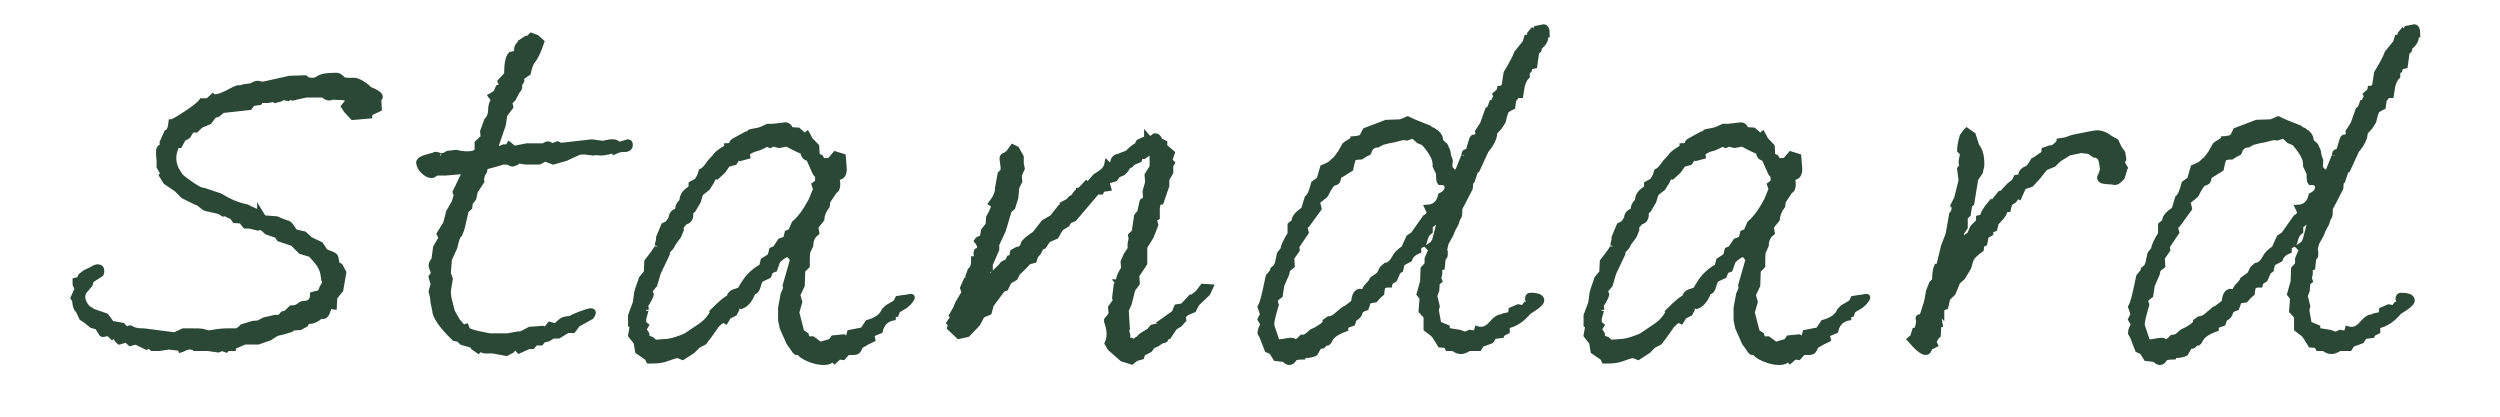 <?xml version="1.0" encoding="utf-8"?>
<!-- Generator: Adobe Illustrator 17.0.0, SVG Export Plug-In . SVG Version: 6.00 Build 0)  -->
<!DOCTYPE svg PUBLIC "-//W3C//DTD SVG 1.1//EN" "http://www.w3.org/Graphics/SVG/1.1/DTD/svg11.dtd">
<svg version="1.1" id="レイヤー_1" xmlns="http://www.w3.org/2000/svg" xmlns:xlink="http://www.w3.org/1999/xlink" x="0px"
	 y="0px" width="120px" height="20px" viewBox="0 0 120 20" enable-background="new 0 0 120 20" xml:space="preserve">
<g>
	<g>
		<path fill="#2A4835" stroke="#2A4835" stroke-width="0.25" stroke-miterlimit="10" d="M18.249,4.675l-0.072,0.097l0.024,0.456
			l-0.456,0.216v0.12L16.93,5.635l-0.312-0.336l-0.12-0.191l0.216-0.265c0-0.096-0.104-0.151-0.312-0.168h-0.12
			c-0.128,0-0.232-0.008-0.312-0.023C15.905,4.684,15.849,4.7,15.801,4.7c-0.096,0-0.192-0.048-0.288-0.145h-0.816L14.049,4.7
			l-0.072-0.072l-0.144,0.096l-0.24-0.048l-0.12,0.072L13.209,4.82l-0.096-0.048L12.849,4.82h-0.312l-0.072,0.096l-0.336,0.048
			l-0.144,0.192l-1.296,0.144l-0.24,0.192L10.281,5.54l-0.24,0.312L9.633,6.02L9.417,6.236H9.202L9.034,6.524l-0.24,0.144
			L8.625,6.98H8.529c-0.032,0-0.056,0.023-0.072,0.071c-0.08,0.192-0.12,0.368-0.12,0.528c0,0.256,0.08,0.504,0.24,0.744H8.554
			c0.063,0.096,0.208,0.225,0.432,0.384c0.384,0.288,0.648,0.432,0.792,0.432l0.792,0.265c0.432,0.272,0.856,0.448,1.272,0.527
			c0.048,0.033,0.256,0.129,0.624,0.288v-0.071l0.192,0.312l0.624,0.048c0.096,0.048,0.256,0.112,0.48,0.192
			c0.048,0,0.104,0.032,0.168,0.096l0.24,0.336l0.432,0.097l0.288,0.264l0.504,0.24l0.192,0.288c0,0.032,0.088,0.08,0.264,0.144
			c0.176,0.064,0.264,0.128,0.264,0.192l0.072,0.336l0.144,0.071l0.168,0.312l-0.144,0.84l-0.288,0.36l-0.024,0.456l-0.192-0.024
			c-0.032,0-0.072,0.08-0.12,0.24s-0.128,0.24-0.24,0.24c-0.08-0.017-0.112-0.024-0.096-0.024c-0.176,0.177-0.376,0.264-0.6,0.264
			h-0.048l-0.072,0.145l-0.264,0.144l-0.36,0.024l-0.072,0.072l-0.384,0.119l-0.312,0.072l-0.336,0.216l-0.552,0.192h-0.648
			l-0.552,0.24v0.071H10.93l-0.072,0.072l-0.192-0.072l-0.192,0.072l-0.504-0.072H9.705H9.609H9.346
			c-0.064-0.048-0.144-0.071-0.24-0.071c-0.08,0-0.16,0.02-0.24,0.062c-0.081,0.041-0.144,0.068-0.192,0.082l-0.024-0.08
			l-0.552-0.063l-0.456,0.071H7.306l-0.216-0.168l-0.072,0.097l-0.504-0.24l-0.264,0.072l-0.192-0.168l-0.336,0.096
			c-0.048-0.032-0.12-0.12-0.216-0.264c0-0.016-0.008-0.04-0.024-0.072c-0.016-0.032-0.032-0.048-0.048-0.048l-0.072,0.12
			c-0.096-0.097-0.168-0.145-0.216-0.145H5.121c-0.016,0.017-0.032,0.024-0.048,0.024H5.025c-0.016,0.016-0.048,0.023-0.096,0.023
			l-0.048-0.023l-0.216-0.336L4.401,15.62l-0.264-0.216l-0.216-0.145L3.753,14.9c-0.096-0.064-0.152-0.225-0.168-0.48l-0.072-0.12
			l0.192-0.432l-0.096-0.216v-0.192l0.192-0.048l0.072-0.168l0.216-0.168l0.312-0.145c0.112-0.079,0.208-0.119,0.288-0.119
			c0.128,0,0.192,0.063,0.192,0.191c0,0.064-0.008,0.112-0.024,0.145l-0.48,0.312l-0.048,0.192l-0.264,0.312
			c-0.064,0.08-0.096,0.177-0.096,0.288c0,0.177,0.08,0.353,0.24,0.528l0.264,0.168l0.624,0.216l0.264,0.36l0.528,0.096l0.192,0.216
			l0.096-0.072c0.016-0.016,0.04-0.023,0.072-0.023l0.048,0.016l0.072,0.049c0.128,0.053,0.288,0.079,0.48,0.079h0.048l1.488,0.192
			l0.408-0.192h0.336c0.352,0,0.544,0.006,0.576,0.017c0.032,0.011,0.088,0.026,0.168,0.048c0.08,0.021,0.144,0.032,0.192,0.032
			c0.32-0.064,0.608-0.097,0.864-0.097h0.144c0.144,0,0.232,0,0.264,0c0.08-0.015,0.176-0.081,0.288-0.2l0.504-0.157l0.264-0.022
			l0.312-0.156l0.504-0.111h0.216l0.144-0.168l0.168-0.048l0.24-0.24h0.048c0.128,0,0.236-0.036,0.324-0.108
			c0.087-0.071,0.164-0.107,0.228-0.107c0.288,0,0.432-0.145,0.432-0.433l0.36-0.096l0.096-0.24
			c0.048-0.063,0.104-0.168,0.168-0.312c-0.064,0-0.096-0.032-0.096-0.097c0-0.016,0-0.039,0-0.071
			c-0.016-0.048-0.024-0.088-0.024-0.12c-0.032-0.256-0.168-0.512-0.408-0.769l-0.192-0.216l-0.48-0.144l-0.384-0.384l-0.648-0.217
			l-0.12-0.168l-0.48-0.168l-0.24-0.216l-0.192,0.024l-0.408-0.097h-0.192l-0.192-0.239l-0.312-0.024l-0.12-0.168l-0.36-0.168
			l-0.072,0.024l-0.192-0.12l-0.648-0.145C9.826,9.988,9.749,9.936,9.645,9.847C9.541,9.76,9.465,9.715,9.417,9.715L8.793,9.404
			L8.481,9.091L7.953,8.732L7.762,8.419l0.072-0.072L7.641,8.011c0-0.096,0-0.199,0-0.312c-0.016-0.128-0.024-0.208-0.024-0.24
			V7.196c0.016-0.08,0.08-0.145,0.192-0.192L7.785,6.835l0.216-0.479c0.112-0.032,0.184-0.2,0.216-0.504
			c0.08,0,0.328-0.141,0.744-0.421c0.416-0.279,0.656-0.476,0.72-0.588h0.288l0.24-0.216c0.016,0.017,0.056,0.024,0.12,0.024
			c0.112,0,0.288-0.056,0.528-0.168c0.336-0.176,0.512-0.265,0.528-0.265h0.168l0.144-0.048l0.36-0.048
			c0.128-0.08,0.231-0.12,0.312-0.12c0.032,0,0.112,0.017,0.24,0.048l1.296-0.288l0.744-0.023c0.08,0.08,0.192,0.12,0.336,0.12
			c0.112,0,0.192-0.021,0.24-0.061c0.048-0.039,0.132-0.079,0.252-0.12c0.12-0.039,0.356-0.06,0.708-0.06
			c0.063,0,0.168,0.072,0.312,0.216c0.063,0.017,0.152,0.024,0.264,0.024h0.288c0.16,0.032,0.36,0.144,0.6,0.336
			c0,0.032,0.032,0.063,0.096,0.096c0.336,0.128,0.504,0.248,0.504,0.36V4.675z"/>
		<path fill="#2A4835" stroke="#2A4835" stroke-width="0.25" stroke-miterlimit="10" d="M30.249,6.956
			c0,0.145-0.096,0.216-0.288,0.216h-0.072c-0.096,0-0.216,0.032-0.36,0.097c0-0.017-0.017-0.024-0.048-0.024h-0.048
			c-0.032,0-0.116,0.016-0.252,0.048c-0.136,0.032-0.244,0.048-0.324,0.048c-0.096,0-0.168-0.008-0.216-0.023l-0.168,0.023
			c-0.224-0.031-0.352-0.048-0.384-0.048h-0.24c-0.064,0.017-0.296,0.12-0.696,0.312l-0.6,0.168l-0.384-0.145l-0.288,0.145h-0.528
			c-0.016,0-0.048,0-0.096,0c-0.048,0-0.112-0.008-0.192-0.024c-0.08-0.016-0.136-0.024-0.168-0.024
			c-0.032,0-0.064,0.024-0.096,0.072c-0.096,0.048-0.16,0.072-0.192,0.072c-0.048,0-0.08-0.008-0.096-0.024L24.465,7.82
			c-0.048-0.032-0.136-0.048-0.264-0.048h-0.048C24.01,7.82,23.817,7.875,23.577,7.94l-0.096,0.023
			c-0.128,0.032-0.2,0.08-0.216,0.145v0.071c0,0.049-0.032,0.104-0.096,0.168l-0.072,0.288l0.024,0.072l-0.312,0.48l-0.072,0.336
			L22.569,9.74l-0.024,0.216L22.377,10.1l-0.144,0.623c-0.048,0.24-0.104,0.408-0.168,0.505v0.023l-0.026,0.024
			c-0.07,0.063-0.14,0.264-0.21,0.6l-0.263,0.576l-0.052,0.672l0.096,0.264l-0.096,0.601l0.024,0.288l0.168,0.672l0.24,0.432
			l0.288,0.336l0.144-0.048l0.072,0.188c0.208,0.089,0.472,0.16,0.792,0.214c0.16,0.036,0.255,0.054,0.288,0.054h0.84l0.528-0.096
			c0.016,0,0.024,0.008,0.024,0.023c0.048,0,0.216-0.079,0.504-0.239l0.624-0.049l0.144,0.049l0.192-0.24l0.288,0.072
			c0.16-0.16,0.276-0.256,0.348-0.288c0.072-0.032,0.196-0.057,0.372-0.072c0.048-0.048,0.204-0.12,0.468-0.216
			c0.264-0.097,0.42-0.145,0.468-0.145h0.024c0.08,0,0.12,0.024,0.12,0.072c0,0.064-0.032,0.136-0.097,0.216l-0.649,0.36
			l-0.217,0.288h-0.265l-0.433,0.264h-0.265l-0.241,0.147l-0.217,0.042l-0.12,0.146h-0.265l-0.145,0.168h-0.168l-0.481,0.216
			l-0.193-0.216l-0.144,0.196l-0.265,0.14l-0.65-0.12c-0.081,0-0.185,0-0.313,0c-0.096,0-0.161-0.012-0.193-0.035
			c0.032,0,0-0.013-0.096-0.036l-0.048,0.023l-0.048,0.048l-0.241-0.168l-0.048-0.096l-0.505-0.144l-0.145-0.145l-0.217-0.048
			c-0.626-0.607-0.939-1.063-0.939-1.368c-0.064-0.256-0.096-0.447-0.096-0.576l-0.072-0.312l0.096-0.336l-0.096-0.36
			c0.063-0.063,0.096-0.136,0.096-0.216c0-0.032-0.016-0.084-0.048-0.156c-0.032-0.072-0.048-0.124-0.048-0.156
			c0-0.111,0.044-0.207,0.133-0.287l0.08-0.601l0.267-0.456l-0.096-0.191l0.312-0.505l0.144-0.552l0.264-0.456l0.096-0.336
			c0-0.016-0.004-0.039-0.012-0.071c-0.008-0.032-0.021-0.057-0.036-0.072V9.211l0.144-0.288c0.048-0.096,0.112-0.231,0.192-0.408
			l0.072-0.144V8.228l-0.84,0.071h-0.288c-0.16,0-0.252,0.021-0.276,0.061s-0.076,0.06-0.156,0.06c-0.112,0-0.236-0.063-0.372-0.191
			c-0.136-0.128-0.212-0.272-0.228-0.433c0.032-0.111,0.144-0.191,0.336-0.24c0.144-0.048,0.288-0.087,0.432-0.119
			c0-0.017,0.008-0.024,0.024-0.024h0.024c0.032,0,0.084,0.012,0.156,0.036c0.072,0.023,0.1,0.036,0.084,0.036
			c0.112,0,0.224-0.04,0.336-0.12l0.408-0.048c0.176,0.048,0.352,0.071,0.528,0.071c0.32,0,0.48-0.079,0.48-0.239V6.86l0.288-0.265
			l-0.024-0.287l0.192-0.528c0.128-0.128,0.192-0.292,0.192-0.492s0.048-0.363,0.144-0.492l-0.144-0.191l0.24-0.145l0.12-0.264
			l0.192-0.072L24.01,3.908l0.312-0.336c0-0.512,0.063-0.832,0.192-0.96l0.216-0.048l0.072-0.12V2.372
			c0-0.08,0.027-0.151,0.084-0.216c0.056-0.063,0.084-0.104,0.084-0.12l0.288-0.192h0.024c0.048,0,0.087-0.016,0.12-0.048
			L25.497,1.7l0.264,0.096l0.24,0.216c-0.16,0.48-0.312,0.792-0.456,0.937c-0.08,0.144-0.144,0.328-0.192,0.552l-0.312,0.216v0.168
			l-0.12,0.192c0.016,0.016,0.024,0.048,0.024,0.096s-0.024,0.101-0.072,0.156c-0.048,0.057-0.072,0.092-0.072,0.108l-0.168,0.312
			l-0.168,0.168l0.048,0.216l-0.288,0.384l-0.072,0.48c-0.08,0.24-0.176,0.521-0.288,0.84c-0.032,0.08-0.048,0.152-0.048,0.216
			c0,0.081,0.024,0.12,0.072,0.12l0.288-0.12h0.192l0.072-0.12l0.24,0.192l0.6-0.12h0.816l0.024-0.023
			c0.08-0.049,0.136-0.072,0.168-0.072c0.064,0,0.128,0.032,0.192,0.096l0.288-0.096l0.144,0.072l1.488-0.168l0.528,0.071
			l0.36-0.071c0.048,0,0.088,0,0.12,0h0.072c0.032,0,0.12,0.04,0.264,0.119l0.384-0.119h0.024
			C30.217,6.812,30.249,6.86,30.249,6.956z"/>
		<path fill="#2A4835" stroke="#2A4835" stroke-width="0.25" stroke-miterlimit="10" d="M43.785,14.276
			c0,0.016-0.008,0.04-0.024,0.071c-0.064,0.112-0.168,0.225-0.312,0.337l-0.36,0.216l-0.072,0.191l-0.144,0.024v0.144
			c-0.336,0.064-0.544,0.272-0.624,0.624l-0.408,0.168l0.048,0.24c-0.176,0.08-0.369,0.184-0.576,0.312
			c-0.016,0.016-0.032,0.048-0.048,0.096c-0.016,0.048-0.044,0.096-0.084,0.144c-0.041,0.049-0.117,0.072-0.228,0.072h-0.264
			l-0.216,0.24l-0.192-0.024l-0.216,0.192l-0.072-0.096c-0.112,0.111-0.264,0.168-0.456,0.168c-0.225,0-0.468-0.057-0.732-0.168
			c-0.264-0.112-0.412-0.225-0.444-0.336c-0.016-0.033-0.032-0.049-0.048-0.049c-0.016,0-0.024,0.024-0.024,0.072
			c-0.016,0-0.032,0-0.048,0c-0.033,0-0.066-0.024-0.099-0.072l-0.149-0.219l-0.124-0.17l-0.322-0.727l-0.074-0.364v-0.582
			l0.12-0.654c0.08-0.161,0.12-0.274,0.12-0.34v-0.024V13.74c-0.016,0-0.024-0.008-0.024-0.024l0.36-1.261l-0.192-0.243h-0.024
			c-0.128,0-0.296,0.104-0.504,0.312l-0.144,0.407l-0.192,0.072l-0.096,0.24l-0.312,0.144c-0.08,0.032-0.144,0.145-0.192,0.336
			c-0.048,0.192-0.128,0.288-0.24,0.288c-0.144,0.385-0.336,0.616-0.576,0.696c-0.064-0.032-0.112-0.048-0.144-0.048
			c-0.048,0.016-0.072,0.08-0.072,0.192l-0.096,0.191l-0.288,0.145l-0.144,0.239l-0.144-0.071c-0.24,0.191-0.36,0.312-0.36,0.359
			c-0.225,0.32-0.4,0.561-0.528,0.721l-0.288,0.144l-0.264,0.264l-0.48,0.312l-0.24-0.096c-0.112,0.016-0.296,0.071-0.552,0.168
			c-0.176,0.063-0.393,0.096-0.648,0.096h-0.192l-0.072-0.145l-0.456-0.312l-0.072-0.432L30.273,16.1l0.072-0.408
			c0-0.032-0.024-0.064-0.072-0.097v-0.023c0-0.063,0-0.208,0-0.433c0.063-0.176,0.125-0.344,0.188-0.504
			c0.032-0.063,0.055-0.18,0.071-0.348c0.016-0.168,0.039-0.296,0.071-0.384c0.031-0.088,0.094-0.268,0.188-0.54l0.236-0.288
			l0.024-0.528c0.33-0.416,0.495-0.655,0.495-0.72c0,0.032,0.008-0.016,0.024-0.144l0.023-0.072l0.023-0.145v-0.071l0.24-0.576
			l0.192-0.097l0.168-0.239c0-0.16,0.072-0.272,0.216-0.336h0.024c0.048-0.016,0.076-0.072,0.084-0.168
			c0.008-0.097,0.06-0.192,0.156-0.288c0.016-0.016,0.028-0.036,0.036-0.061c0.008-0.023,0.012-0.052,0.012-0.084
			c0-0.031,0.02-0.092,0.06-0.18s0.14-0.188,0.3-0.3h0.024c0.032-0.016,0.048-0.08,0.048-0.192V8.828l0.264-0.144
			c0.048-0.064,0.096-0.145,0.144-0.24c0.016-0.032,0.04-0.104,0.072-0.216c0.112-0.049,0.248-0.192,0.408-0.433l0.24-0.264
			c0.064-0.112,0.216-0.24,0.456-0.384c0.08-0.048,0.12-0.097,0.12-0.145c0.144,0,0.232-0.039,0.264-0.12V6.835l0.024-0.023
			c0.048-0.049,0.08-0.072,0.096-0.072l0.576-0.312c0.032,0,0.056,0,0.072,0l0.048-0.042l0.024-0.042
			c0-0.015,0.128-0.042,0.384-0.085c0.096-0.014,0.255-0.077,0.48-0.19h0.024c0.08,0,0.152,0,0.216,0l0.6-0.072
			c0.128,0,0.216,0.076,0.264,0.229l0.36,0.022l0.312,0.276l0.12-0.097l0.096,0.175c0.016,0.033,0.032,0.066,0.048,0.1l0.312,0.324
			l0.024,0.448l0.168,0.075l0.096,0.174L39.825,7.7l0.264-0.312l0.384,0.12l0.048,0.601c0,0.271-0.104,0.407-0.312,0.407h-0.048
			c0.032,0.129,0.048,0.232,0.048,0.312c0,0.192-0.048,0.304-0.144,0.336l-0.336,0.504l-0.024,0.216
			c-0.16,0.208-0.249,0.425-0.264,0.648l-0.288,0.36l0.048,0.287c-0.192,0.145-0.288,0.345-0.288,0.601
			c-0.032,0.063-0.081,0.168-0.144,0.312c-0.016,0.064-0.024,0.2-0.024,0.408v0.264l-0.216,0.217l-0.024,0.72l-0.216,0.456
			l0.096,0.336l-0.144,0.504c0.048,0.176,0.128,0.488,0.24,0.936l0.216,0.145l0.048,0.192h0.264l0.36,0.264l0.504-0.145l0.12-0.168
			l0.504-0.048l0.144,0.097c0.048,0,0.096-0.104,0.144-0.312l0.624-0.12l0.24-0.359c0.416-0.112,0.68-0.305,0.792-0.576l0.144-0.145
			l0.408-0.24l0.096-0.191l0.312-0.048h0.024c0.032,0,0.08-0.008,0.144-0.024c0.064-0.016,0.104-0.023,0.12-0.023h0.024
			C43.761,14.228,43.785,14.244,43.785,14.276z M39.249,8.741V8.452l-0.12-0.145l-0.312-0.7c-0.176-0.032-0.264-0.137-0.264-0.313
			c-0.16-0.064-0.424-0.192-0.792-0.386l-0.36,0.072l-0.288-0.072L36.969,6.98l-0.144-0.072c-0.272,0.144-0.464,0.225-0.576,0.24
			c-0.032,0.016-0.072,0.032-0.12,0.048s-0.136,0.063-0.264,0.144l0.024,0.168l-0.36,0.097l-0.12-0.049l-0.144,0.24l-0.336,0.097
			l-0.216,0.312l-0.312,0.288c-0.048,0-0.088-0.008-0.12-0.024c-0.08,0.177-0.184,0.36-0.312,0.553l-0.336,0.264l-0.12,0.384
			l-0.24,0.408l-0.12,0.096v0.168c-0.016,0.177-0.104,0.28-0.264,0.312l-0.192,0.216v0.168l-0.12,0.288l-0.264,0.36
			c-0.032,0.096-0.096,0.191-0.192,0.287l-0.048,0.049c-0.032,0.032-0.048,0.088-0.048,0.168L31.593,13.1l-0.168,0.575l-0.24,0.288
			l0.072,0.168c-0.016,0.097-0.096,0.257-0.24,0.48l-0.024,0.023v0.072c0.016,0.032,0.024,0.088,0.024,0.168
			c0-0.016-0.041,0.12-0.12,0.408c0,0.016,0,0.048,0,0.096s0,0.088,0,0.12v0.024l0.12,0.096l-0.12,0.192l0.144,0.216l0.024,0.191
			l0.216,0.072l0.168,0.145l0.624-0.049c0.224-0.032,0.504-0.12,0.84-0.265c0.144-0.097,0.384-0.258,0.72-0.483
			c0.256-0.177,0.448-0.394,0.576-0.65l0.024-0.024l-0.024-0.024c0.416-0.418,0.68-0.635,0.792-0.651
			c0.016-0.16,0.128-0.265,0.336-0.313c0.032-0.016,0.096-0.04,0.192-0.072c0.032-0.08,0.12-0.225,0.264-0.435
			c0.208-0.289,0.464-0.514,0.768-0.675l0.072-0.29l0.336-0.217l0.072-0.289l0.168-0.073l0.24-0.361l0.264-0.097l0.072-0.289
			l0.168-0.072l0.168-0.387c0.271-0.225,0.543-0.595,0.816-1.109c0.048-0.128,0.12-0.305,0.216-0.53l-0.072-0.217L39.249,8.741z"/>
		<path fill="#2A4835" stroke="#2A4835" stroke-width="0.25" stroke-miterlimit="10" d="M58.113,13.772l-0.144,0.312l-0.528,0.504
			l-0.144,0.288l-0.336,0.145l-0.168,0.144l0.024,0.192l-0.192,0.216l-0.24,0.144l-0.288,0.433h-0.072l-0.096,0.168l-0.216,0.071
			l-0.096,0.072c-0.08,0.063-0.168,0.104-0.264,0.12l-0.168,0.216l-0.336,0.168l-0.048,0.168l-0.264,0.072l-0.216,0.168
			l-0.456-0.144l-0.576-0.505l-0.144-0.239c0.063-0.145,0.096-0.296,0.096-0.456s-0.04-0.36-0.12-0.601v-0.071l0.216-0.265
			l-0.024-0.336l0.24-0.336l-0.048-0.12l0.072-0.6l0.144-0.048l-0.096-0.12h0.096c-0.016-0.032-0.024-0.063-0.024-0.096v-0.024
			c0-0.096,0.08-0.271,0.24-0.528l-0.024-0.312l0.144-0.336l0.192-0.288v-0.24l0.048-0.264l-0.024-0.145
			c0.048-0.048,0.104-0.104,0.168-0.168c0.016-0.016,0.024-0.063,0.024-0.144l0.096-0.624l0.144-0.168l0.12-0.528l0.168-0.12
			l-0.024-0.359l0.12-0.433l-0.024-0.359l0.24-0.385V7.748v-0.36c-0.032-0.031-0.071-0.048-0.119-0.048
			c-0.032,0-0.126,0.057-0.285,0.168l-0.143-0.023l-0.071,0.191L54.355,7.82l-0.071,0.096l-0.143,0.072l-0.095,0.168l-0.143,0.144
			l-0.237,0.097l-0.143,0.191l-0.404,0.12l0.096,0.336l-0.312,0.048l-0.048,0.12h-0.192l-1.104,1.296l-0.24,0.097l-0.096,0.168
			l-0.312,0.191l-0.216,0.384l-0.384,0.168l-0.216,0.312l-0.12,0.048l-0.12,0.24l-0.144,0.168L49.64,12.5l-0.264,0.072
			c-0.081,0.08-0.148,0.152-0.204,0.216c-0.056,0.064-0.165,0.168-0.324,0.312l-0.12,0.239l-0.288,0.168l-0.168,0.336l-0.144,0.049
			l-0.552,0.743l-0.096,0.36l-0.336,0.144l-0.216,0.408l-0.48,0.504l-0.432,0.097l-0.432-0.408l0.048-0.168L45.56,15.5l0.192-0.288
			l-0.072-0.072l0.192-0.336l0.096-0.239l0.312-0.528l-0.072-0.216l0.168-0.384c0.08-0.032,0.12-0.08,0.12-0.145
			c0-0.016-0.008-0.032-0.024-0.048l0.096-0.264l0.048-0.049c0.08-0.079,0.12-0.216,0.12-0.407v-0.097
			c0.096,0,0.144-0.023,0.144-0.071c0-0.016,0-0.04,0-0.072c-0.016-0.032-0.024-0.063-0.024-0.096v-0.049
			c0-0.031,0.008-0.063,0.024-0.096l0.048-0.023c0.048-0.017,0.08-0.049,0.096-0.097v-0.048c0-0.096-0.048-0.2-0.144-0.312
			c0.048-0.08,0.12-0.12,0.216-0.12h0.048l0.072-0.384l0.216-0.265l0.024-0.359l0.144-0.265c0.016-0.048,0.04-0.111,0.072-0.191
			c0-0.016,0.008-0.032,0.024-0.049V9.908c0-0.048-0.04-0.096-0.12-0.145c0.208-0.271,0.312-0.52,0.312-0.743l0.12-0.673
			l0.072-0.071c0.032-0.032,0.052-0.056,0.06-0.072c0.008-0.016,0.012-0.056,0.012-0.12V8.011c0-0.016-0.008-0.075-0.024-0.18
			c-0.016-0.104-0.024-0.172-0.024-0.204V7.58c0.016-0.08,0.072-0.128,0.168-0.144l0.144-0.12l0.192-0.265l0.192,0.097l0.216,0.384
			v0.336l0.048,0.216l-0.144,0.336l0.024,0.288l-0.144,0.288L48.753,9.5l-0.144,0.456L48.441,10.1l-0.288,0.96l-0.312,0.672v0.239
			l-0.312,0.721v0.239l-0.12,0.049v0.12c0,0.144,0.032,0.216,0.096,0.216l0.552-0.553c0.048-0.096,0.144-0.159,0.288-0.191
			l0.096-0.192l0.12-0.023l0.048-0.265l0.216-0.12c0.16,0,0.264-0.104,0.312-0.312c0.096-0.128,0.272-0.271,0.528-0.432l0.432-0.553
			l0.408-0.239l0.36-0.456l0.12,0.048V9.812l0.312-0.168c0.063-0.112,0.136-0.168,0.216-0.168l0.024-0.049
			c0.096-0.144,0.156-0.224,0.18-0.239c0.024-0.017,0.036-0.032,0.036-0.049h0.024l0.024,0.024l0.336-0.36l0.072,0.072l0.36-0.408
			l0.288-0.191c0.16-0.112,0.255-0.256,0.288-0.433c0.048,0.049,0.104,0.072,0.168,0.072c0.063,0,0.096-0.016,0.096-0.048
			c0-0.256,0.144-0.384,0.432-0.384h0.024V7.436l0.192-0.072v0.072c0.08-0.145,0.256-0.304,0.528-0.48l0.072-0.144l0.264-0.12h0.12
			V6.524l0.144,0.168l0.24-0.168c0.128,0,0.208,0.071,0.24,0.216l0.24,0.12v0.168l0.36,0.312l-0.12,0.36l0.12,0.12l-0.072,0.12
			v0.336l-0.192,0.336v0.312l-0.264,0.769h-0.024c-0.096,0-0.152,0.104-0.168,0.312c0,0.145,0,0.288,0,0.433l-0.144,0.071
			l0.072,0.288l-0.216,0.552l-0.312,0.505v0.792l-0.384,0.575l0.024,0.385l-0.216,0.288l-0.168,0.672L54.056,14.9l0.048,0.815
			h-0.072l0.096,0.36v0.336l0.168-0.072l0.192,0.072c0.032-0.101,0.096-0.151,0.192-0.151c0-0.05,0.036-0.101,0.108-0.15
			c0.072-0.051,0.196-0.126,0.372-0.227l0.144-0.177l0.312-0.075l0.12-0.126c0.112-0.017,0.184-0.059,0.216-0.126h-0.096
			l0.504-0.359l0.12-0.288l0.288-0.048l0.384-0.408c0.032,0.016,0.063,0.023,0.096,0.023c0.016-0.016,0.024-0.039,0.024-0.071
			l0.216-0.168l0.24-0.312L58.113,13.772z"/>
		<path fill="#2A4835" stroke="#2A4835" stroke-width="0.25" stroke-miterlimit="10" d="M74.264,1.652l-0.12-0.024
			c0.032,0.064,0.048,0.12,0.048,0.168c0,0.16-0.112,0.328-0.336,0.504c0.016,0.017,0.024,0.04,0.024,0.072
			c0,0.048-0.04,0.08-0.12,0.096l-0.096,0.696l-0.216,0.048L73.4,3.379l-0.096,0.072v0.216c-0.096,0.08-0.176,0.232-0.24,0.456
			c-0.016,0.08-0.041,0.232-0.072,0.456h-0.168l-0.168,0.216l-0.048,0.336c-0.081,0.032-0.176,0.089-0.288,0.168
			c-0.048,0.064-0.104,0.24-0.168,0.528l-0.168,0.264l-0.24,0.265c0,0.256-0.136,0.544-0.408,0.863l-0.432,0.937l-0.072,0.023
			l-0.168,0.505l-0.072,0.071l-0.024,0.288c-0.048,0.096-0.16,0.312-0.336,0.648c-0.096,0.176-0.152,0.288-0.168,0.336v0.168
			c0,0.144-0.032,0.24-0.096,0.288l-0.072,0.239l-0.168,0.312l-0.096,0.24l-0.216,0.384c-0.048,0.192-0.072,0.296-0.072,0.312
			c0,0.017,0.008,0.057,0.024,0.12v0.12c0,0.097-0.032,0.152-0.096,0.168l-0.048,0.456l-0.12,0.024v0.288l-0.048,0.216l0.048,0.12
			l-0.12,0.096l-0.024,0.36l-0.096,0.264l0.12,0.504l-0.048,0.168l0.12,0.672l0.408,0.168v0.145l0.6,0.096l0.264,0.096l0.216-0.096
			c0.048,0.017,0.112,0.024,0.192,0.024c0.08,0,0.136-0.064,0.168-0.192c0.048,0.017,0.112,0.024,0.192,0.024
			c0.176,0,0.348-0.101,0.516-0.301c0.168-0.199,0.324-0.3,0.468-0.3h0.072l0.024-0.048l0.336-0.072l0.024-0.216l0.336-0.144
			l0.24,0.048l0.12-0.168h0.12l0.048-0.145c-0.048-0.031-0.072-0.071-0.072-0.12c0-0.111,0.04-0.168,0.12-0.168h0.024
			c0.352,0,0.528,0.081,0.528,0.24c0,0.096-0.12,0.225-0.36,0.384l-0.264,0.168c-0.32,0.385-0.665,0.608-1.032,0.673v0.264
			l-0.24,0.12L72.08,16.1l-0.36,0.048l-0.144,0.216l-0.456,0.168L71,16.723h-0.264h-0.192H70.52l-0.048,0.019
			c-0.032,0.036-0.104,0.072-0.216,0.108c-0.032,0.012-0.081,0.018-0.144,0.018c-0.112,0-0.232-0.048-0.36-0.145h-0.264
			l-0.072-0.144l-0.288-0.023c-0.048-0.08-0.128-0.207-0.24-0.382c-0.016-0.032-0.056-0.08-0.12-0.145l-0.312-0.238v-0.598
			l-0.24-0.263l0.048-0.622l-0.144-0.191l0.168-0.598l0.024-0.621l0.192-0.216V12.42l0.12-0.287
			c0.032-0.031,0.048-0.063,0.048-0.096c0-0.047-0.04-0.111-0.12-0.19l0.216-0.145l0.096-0.167l0.168-0.646l0.096-0.286
			l-0.072,0.023l-0.096-0.023l-0.312,0.239v0.265c-0.128,0.096-0.208,0.216-0.24,0.359c-0.032,0.145-0.064,0.232-0.096,0.265
			l-0.216,0.096v0.216c-0.24,0.096-0.384,0.232-0.432,0.408l-0.36,0.192l-0.072,0.312l-0.12,0.072l-0.168,0.384l-0.216,0.144
			l-0.024,0.12c-0.16,0-0.26,0.021-0.3,0.061c-0.04,0.04-0.068,0.156-0.084,0.348l-0.144,0.12l-0.168,0.192l-0.312,0.048
			l-0.12,0.336c-0.16,0.048-0.256,0.112-0.288,0.191l-0.024,0.024v0.024c0,0.096-0.088,0.191-0.264,0.288l-0.072,0.216l-0.336,0.12
			v0.144c-0.4,0.144-0.648,0.312-0.744,0.504c-0.032,0.08-0.072,0.136-0.12,0.168h-0.096l-0.144,0.145l-0.168,0.023l-0.192,0.336
			C63,17.028,62.84,17.06,62.648,17.06c-0.048,0-0.081,0.023-0.096,0.071c-0.256,0-0.4,0.032-0.432,0.097
			c-0.064,0.111-0.144,0.168-0.24,0.168c-0.064,0-0.144-0.049-0.24-0.145l-0.408-0.048l-0.192-0.312l-0.216-0.097l-0.24-0.624
			c-0.032-0.048-0.064-0.104-0.096-0.168v-0.048c0-0.096,0.048-0.224,0.144-0.384l-0.144-0.24l0.12-0.24l-0.12-0.359
			c0.049-0.08,0.098-0.208,0.146-0.385c0.049-0.176,0.13-0.535,0.244-1.079l0.196-0.24l0.024-0.097l0.147-0.119l0.073-0.168
			l0.097-0.456l0.171-0.217c0.016-0.159,0.13-0.407,0.342-0.743v-0.433l0.048-0.048l0.048-0.024l0.096-0.096v-0.023
			c0-0.16,0.152-0.345,0.456-0.553L62.744,9.5c0.112-0.08,0.216-0.312,0.312-0.696l0.264-0.191l0.168-0.576
			c0.208-0.08,0.344-0.152,0.408-0.216c0.063-0.063,0.136-0.128,0.216-0.192l0.216-0.288l0.216-0.384
			c0.032-0.032,0.104-0.08,0.216-0.144c0.112-0.064,0.168-0.112,0.168-0.145c0.224-0.016,0.36-0.044,0.408-0.084
			c0.048-0.04,0.112-0.147,0.192-0.324l1.008-0.384l0.696-0.023l0.336-0.145c0.224,0.112,0.568,0.256,1.032,0.432
			c0.032,0.049,0.072,0.076,0.12,0.084c0.048,0.009,0.096,0.036,0.144,0.085c0.192,0.111,0.288,0.271,0.288,0.479l0.216,0.192
			l0.12,0.264l0.048,0.264L69.608,7.7l-0.024,0.336c0.111,0.16,0.2,0.24,0.264,0.24c0.048,0,0.096-0.04,0.144-0.12
			c0.192-0.48,0.288-0.712,0.288-0.696V7.387c0-0.079,0.064-0.119,0.192-0.119c0.032-0.097,0.072-0.232,0.12-0.408
			c0.016-0.064,0.04-0.136,0.072-0.216c0.016-0.017,0.032-0.032,0.048-0.049h0.024l0.216-0.069l-0.024-0.21l0.24-0.374l0.24-0.676
			l0.096-0.07L71.6,4.94l0.096,0.023l0.024-0.168l0.096-0.168l-0.048-0.096l0.192-0.168l0.024-0.12h0.096l0.12-0.12L72.296,3.5
			c0.272-0.447,0.44-0.768,0.504-0.96l0.408-0.504l0.072-0.24h0.144V1.627l0.12-0.144L73.64,1.58l0.096-0.216l0.36-0.072
			C74.208,1.292,74.264,1.412,74.264,1.652z M69.464,8.971V8.948c-0.032-0.128-0.12-0.192-0.264-0.192h-0.096
			c-0.033-0.031-0.048-0.176-0.048-0.432l-0.168-0.36V7.868c0-0.256-0.184-0.592-0.552-1.008l-0.24-0.097l-0.264-0.239L67.52,6.62
			l-0.168-0.024l-0.48,0.12c-0.128,0.017-0.304,0.057-0.528,0.12c-0.048,0.032-0.12,0.072-0.216,0.12
			c-0.192,0-0.328,0.096-0.408,0.288c0,0.08-0.04,0.12-0.12,0.12l-0.264,0.168c-0.225,0-0.352,0.036-0.384,0.107
			c-0.032,0.072-0.072,0.229-0.12,0.469l-0.576,0.359l-0.024,0.145c-0.016,0.096-0.076,0.152-0.18,0.168
			c-0.104,0.016-0.236,0.191-0.396,0.528c0,0.016-0.016,0.04-0.048,0.071l-0.264,0.216H63.32c-0.048,0-0.072,0.032-0.072,0.097V9.74
			c0,0.032,0.012,0.08,0.036,0.144c0.024,0.064,0.036,0.104,0.036,0.12l-0.576,0.792l-0.12,0.072l0.072,0.288l-0.456,0.672
			l0.024,0.168L62,12.379l0.024,0.384l-0.216,0.168l-0.048,0.217L61.52,13.7l-0.072,0.479c-0.16,0.112-0.24,0.2-0.24,0.265
			c0,0.032,0.016,0.096,0.048,0.191c-0.144,0.48-0.216,0.784-0.216,0.912c0,0.08,0.016,0.152,0.048,0.216l0.192,0.576
			c0.032,0.048,0.072,0.072,0.12,0.072c0.063,0,0.156-0.012,0.276-0.036c0.12-0.023,0.212-0.036,0.276-0.036
			c0.112,0,0.176,0.024,0.192,0.072h0.024c0.08,0,0.184-0.072,0.312-0.216c0.127,0,0.24-0.048,0.336-0.145
			c0.096-0.096,0.171-0.151,0.228-0.168c0.056-0.016,0.164-0.075,0.324-0.18c0.16-0.104,0.24-0.188,0.24-0.252v-0.024l0.168-0.119
			c0.144,0,0.304-0.088,0.48-0.265l0.096-0.072c0.112-0.111,0.192-0.168,0.24-0.168l0.384-0.288
			c0.032-0.352,0.136-0.527,0.312-0.527c0.032,0,0.096,0.016,0.192,0.048c0-0.111,0.06-0.228,0.18-0.348s0.188-0.212,0.204-0.276
			l0.336-0.24l0.144-0.288l0.168-0.144c0.16-0.016,0.304-0.145,0.432-0.384c0.08-0.16,0.224-0.304,0.432-0.433l0.24-0.527
			l0.216-0.145l0.576-0.815c0.064-0.032,0.128-0.088,0.192-0.168v-0.049c0-0.048-0.032-0.136-0.096-0.264
			c0.352-0.016,0.567-0.208,0.648-0.576C69.36,9.284,69.464,9.148,69.464,8.971z"/>
		<path fill="#2A4835" stroke="#2A4835" stroke-width="0.25" stroke-miterlimit="10" d="M89.648,14.276
			c0,0.016-0.008,0.04-0.024,0.071c-0.064,0.112-0.168,0.225-0.312,0.337l-0.36,0.216l-0.072,0.191l-0.144,0.024v0.144
			c-0.336,0.064-0.544,0.272-0.624,0.624l-0.408,0.168l0.048,0.24c-0.176,0.08-0.369,0.184-0.576,0.312
			c-0.016,0.016-0.032,0.048-0.048,0.096c-0.016,0.048-0.044,0.096-0.084,0.144c-0.041,0.049-0.117,0.072-0.228,0.072h-0.264
			l-0.216,0.24l-0.192-0.024l-0.216,0.192l-0.072-0.096c-0.112,0.111-0.264,0.168-0.456,0.168c-0.225,0-0.468-0.057-0.732-0.168
			c-0.264-0.112-0.412-0.225-0.444-0.336c-0.016-0.033-0.032-0.049-0.048-0.049c-0.016,0-0.024,0.024-0.024,0.072
			c-0.016,0-0.032,0-0.048,0c-0.033,0-0.066-0.024-0.099-0.072l-0.149-0.219l-0.124-0.17l-0.322-0.727l-0.074-0.364v-0.582
			l0.12-0.654c0.08-0.161,0.12-0.274,0.12-0.34v-0.024V13.74c-0.016,0-0.024-0.008-0.024-0.024l0.36-1.261l-0.192-0.243h-0.024
			c-0.128,0-0.296,0.104-0.504,0.312l-0.144,0.407l-0.192,0.072l-0.096,0.24l-0.312,0.144c-0.08,0.032-0.144,0.145-0.192,0.336
			c-0.048,0.192-0.128,0.288-0.24,0.288c-0.144,0.385-0.336,0.616-0.576,0.696c-0.064-0.032-0.112-0.048-0.144-0.048
			c-0.048,0.016-0.072,0.08-0.072,0.192l-0.096,0.191l-0.288,0.145l-0.144,0.239l-0.144-0.071c-0.24,0.191-0.36,0.312-0.36,0.359
			c-0.225,0.32-0.4,0.561-0.528,0.721l-0.288,0.144l-0.264,0.264l-0.48,0.312l-0.24-0.096c-0.112,0.016-0.296,0.071-0.552,0.168
			c-0.176,0.063-0.393,0.096-0.648,0.096H77l-0.072-0.145l-0.456-0.312L76.4,16.436L76.136,16.1l0.072-0.408
			c0-0.032-0.024-0.064-0.072-0.097v-0.023c0-0.063,0-0.208,0-0.433c0.063-0.176,0.125-0.344,0.188-0.504
			c0.032-0.063,0.055-0.18,0.071-0.348c0.016-0.168,0.039-0.296,0.071-0.384c0.031-0.088,0.094-0.268,0.188-0.54l0.236-0.288
			l0.024-0.528c0.33-0.416,0.495-0.655,0.495-0.72c0,0.032,0.008-0.016,0.024-0.144l0.023-0.072l0.023-0.145v-0.071l0.24-0.576
			l0.192-0.097l0.168-0.239c0-0.16,0.072-0.272,0.216-0.336h0.024c0.048-0.016,0.076-0.072,0.084-0.168
			c0.008-0.097,0.06-0.192,0.156-0.288c0.016-0.016,0.028-0.036,0.036-0.061c0.008-0.023,0.012-0.052,0.012-0.084
			c0-0.031,0.02-0.092,0.06-0.18s0.14-0.188,0.3-0.3h0.024c0.032-0.016,0.048-0.08,0.048-0.192V8.828l0.264-0.144
			c0.048-0.064,0.096-0.145,0.144-0.24c0.016-0.032,0.04-0.104,0.072-0.216c0.112-0.049,0.248-0.192,0.408-0.433l0.24-0.264
			c0.064-0.112,0.216-0.24,0.456-0.384c0.08-0.048,0.12-0.097,0.12-0.145c0.144,0,0.232-0.039,0.264-0.12V6.835l0.024-0.023
			c0.048-0.049,0.08-0.072,0.096-0.072l0.576-0.312c0.032,0,0.056,0,0.072,0l0.048-0.042l0.024-0.042
			c0-0.015,0.128-0.042,0.384-0.085c0.096-0.014,0.255-0.077,0.48-0.19h0.024c0.08,0,0.152,0,0.216,0l0.6-0.072
			c0.128,0,0.216,0.076,0.264,0.229l0.36,0.022l0.312,0.276l0.12-0.097l0.096,0.175c0.016,0.033,0.032,0.066,0.048,0.1l0.312,0.324
			l0.024,0.448l0.168,0.075l0.096,0.174L85.688,7.7l0.264-0.312l0.384,0.12l0.048,0.601c0,0.271-0.104,0.407-0.312,0.407h-0.048
			c0.032,0.129,0.048,0.232,0.048,0.312c0,0.192-0.048,0.304-0.144,0.336l-0.336,0.504l-0.024,0.216
			c-0.16,0.208-0.249,0.425-0.264,0.648l-0.288,0.36l0.048,0.287c-0.192,0.145-0.288,0.345-0.288,0.601
			c-0.032,0.063-0.081,0.168-0.144,0.312c-0.016,0.064-0.024,0.2-0.024,0.408v0.264l-0.216,0.217l-0.024,0.72l-0.216,0.456
			l0.096,0.336l-0.144,0.504c0.048,0.176,0.128,0.488,0.24,0.936l0.216,0.145l0.048,0.192h0.264l0.36,0.264l0.504-0.145l0.12-0.168
			l0.504-0.048l0.144,0.097c0.048,0,0.096-0.104,0.144-0.312l0.624-0.12l0.24-0.359c0.416-0.112,0.68-0.305,0.792-0.576l0.144-0.145
			l0.408-0.24l0.096-0.191l0.312-0.048h0.024c0.032,0,0.08-0.008,0.144-0.024c0.064-0.016,0.104-0.023,0.12-0.023h0.024
			C89.624,14.228,89.648,14.244,89.648,14.276z M85.112,8.741V8.452l-0.12-0.145l-0.312-0.7c-0.176-0.032-0.264-0.137-0.264-0.313
			c-0.16-0.064-0.424-0.192-0.792-0.386l-0.36,0.072l-0.288-0.072L82.832,6.98l-0.144-0.072c-0.272,0.144-0.464,0.225-0.576,0.24
			c-0.032,0.016-0.072,0.032-0.12,0.048s-0.136,0.063-0.264,0.144l0.024,0.168l-0.36,0.097l-0.12-0.049l-0.144,0.24l-0.336,0.097
			l-0.216,0.312l-0.312,0.288c-0.048,0-0.088-0.008-0.12-0.024c-0.08,0.177-0.184,0.36-0.312,0.553l-0.336,0.264l-0.12,0.384
			l-0.24,0.408l-0.12,0.096v0.168c-0.016,0.177-0.104,0.28-0.264,0.312l-0.192,0.216v0.168l-0.12,0.288l-0.264,0.36
			c-0.032,0.096-0.096,0.191-0.192,0.287l-0.048,0.049c-0.032,0.032-0.048,0.088-0.048,0.168L77.456,13.1l-0.168,0.575l-0.24,0.288
			l0.072,0.168c-0.016,0.097-0.096,0.257-0.24,0.48l-0.024,0.023v0.072c0.016,0.032,0.024,0.088,0.024,0.168
			c0-0.016-0.041,0.12-0.12,0.408c0,0.016,0,0.048,0,0.096s0,0.088,0,0.12v0.024l0.12,0.096l-0.12,0.192l0.144,0.216l0.024,0.191
			l0.216,0.072l0.168,0.145l0.624-0.049c0.224-0.032,0.504-0.12,0.84-0.265c0.144-0.097,0.384-0.258,0.72-0.483
			c0.256-0.177,0.448-0.394,0.576-0.65l0.024-0.024l-0.024-0.024c0.416-0.418,0.68-0.635,0.792-0.651
			c0.016-0.16,0.128-0.265,0.336-0.313c0.032-0.016,0.096-0.04,0.192-0.072c0.032-0.08,0.12-0.225,0.264-0.435
			c0.208-0.289,0.464-0.514,0.768-0.675l0.072-0.29l0.336-0.217l0.072-0.289l0.168-0.073l0.24-0.361l0.264-0.097l0.072-0.289
			l0.168-0.072l0.168-0.387c0.271-0.225,0.543-0.595,0.816-1.109c0.048-0.128,0.12-0.305,0.216-0.53l-0.072-0.217L85.112,8.741z"/>
		<path fill="#2A4835" stroke="#2A4835" stroke-width="0.25" stroke-miterlimit="10" d="M102.009,8.06l-0.024,0.048
			c-0.032,0.128-0.072,0.264-0.12,0.407l-0.12,0.12c-0.08,0.081-0.16,0.12-0.24,0.12c-0.016,0-0.056-0.008-0.12-0.023l-0.336-0.024
			c-0.176-0.016-0.264-0.08-0.264-0.192c0-0.031,0.016-0.063,0.048-0.096l0.096-0.288L100.88,7.82
			c-0.032-0.24-0.152-0.368-0.36-0.384l-0.24-0.168l-0.384-0.049l-0.576,0.12l-0.504,0.312l-0.24,0.24L98.168,8.06l-0.36,0.455
			l-0.312,0.337l-0.36,0.119l-0.216,0.48l-0.096-0.048L96.681,9.62l-0.216,0.144l-0.072,0.288h-0.144l-0.024,0.024v0.096
			c-0.032,0.112-0.168,0.288-0.408,0.528l-0.072,0.288l-0.192,0.072v0.144l-0.216,0.12l-0.072,0.36l-0.144,0.071l-0.024,0.216
			c-0.24,0.177-0.388,0.312-0.444,0.408c-0.056,0.097-0.108,0.248-0.156,0.456l-0.288,0.48l-0.24,0.216l-0.216,0.528l-0.264,0.264
			l-0.096,0.408l-0.192,0.071v0.312l-0.072-0.072l-0.072,0.168l0.072,0.384l-0.072,0.024l-0.024,0.48l-0.096,0.096
			c-0.064,0.096-0.096,0.168-0.096,0.216c0,0.032,0.016,0.08,0.048,0.144l-0.24,0.12l-0.096,0.192
			c-0.032,0.032-0.072,0.048-0.12,0.048c-0.16,0-0.417-0.208-0.768-0.624l0.144-0.12l0.096-0.312
			c0.08-0.016,0.127-0.072,0.144-0.168c0.016-0.032,0.028-0.088,0.036-0.168c0.008-0.08,0.012-0.136,0.012-0.168
			c-0.016-0.016-0.024-0.04-0.024-0.072c0-0.048,0.024-0.072,0.072-0.072c0.032,0,0.064,0.009,0.096,0.024l0.24-0.744l0.096-0.528
			l0.144-0.359l0.144-0.145c0-0.304,0.032-0.528,0.096-0.672h0.096l0.24-0.984l0.216-0.552l0.168-0.96
			c0.08-0.08,0.12-0.184,0.12-0.312c0-0.049-0.016-0.088-0.048-0.12l0.168-0.336l0.216-0.864l-0.072-0.552l0.096-0.12l-0.024-0.24
			l0.072-0.384l-0.144-0.145c0-0.159,0.04-0.384,0.12-0.672c0.016-0.016,0.044-0.056,0.084-0.12c0.04-0.063,0.084-0.119,0.132-0.168
			l0.312,0.217l0.168,0.527c0.16,0.192,0.24,0.465,0.24,0.816v0.144l-0.072,0.312l-0.216,0.312L94.64,9.763l-0.096,0.072
			l-0.072,0.456l-0.144,0.145v0.479l-0.192,0.288l0.048,0.36l0.144-0.024l0.072-0.192l0.144-0.096l0.144-0.336l0.288-0.288v-0.168
			l0.192-0.048c0-0.144,0.136-0.376,0.408-0.696l0.048,0.048l0.384-0.479l0.096-0.024h0.024c0.016-0.048,0.12-0.168,0.312-0.359
			l0.24-0.192l0.096-0.192l0.216-0.023c0-0.208,0.104-0.344,0.312-0.408c0.08-0.048,0.176-0.176,0.288-0.384l0.096-0.048
			c0.24-0.176,0.376-0.265,0.408-0.265l0.024-0.191L98.409,7.1h0.048c0.064,0,0.144-0.044,0.24-0.133
			c0.096-0.088,0.144-0.155,0.144-0.204l0.312-0.048l0.336-0.12l0.84-0.168c0.16-0.031,0.272-0.048,0.336-0.048
			c0.208,0,0.424,0.088,0.648,0.265l0.264,0.144l0.144,0.312l0.168,0.239l0.048,0.288l-0.072,0.192L102.009,8.06z"/>
		<path fill="#2A4835" stroke="#2A4835" stroke-width="0.25" stroke-miterlimit="10" d="M116.048,1.652l-0.12-0.024
			c0.032,0.064,0.048,0.12,0.048,0.168c0,0.16-0.112,0.328-0.336,0.504c0.016,0.017,0.024,0.04,0.024,0.072
			c0,0.048-0.04,0.08-0.12,0.096l-0.096,0.696l-0.216,0.048l-0.048,0.168l-0.096,0.072v0.216c-0.096,0.08-0.176,0.232-0.24,0.456
			c-0.016,0.08-0.041,0.232-0.072,0.456h-0.168l-0.168,0.216l-0.048,0.336c-0.081,0.032-0.176,0.089-0.288,0.168
			c-0.048,0.064-0.104,0.24-0.168,0.528l-0.168,0.264l-0.24,0.265c0,0.256-0.136,0.544-0.408,0.863l-0.432,0.937l-0.072,0.023
			l-0.168,0.505l-0.072,0.071l-0.024,0.288c-0.048,0.096-0.16,0.312-0.336,0.648c-0.096,0.176-0.152,0.288-0.168,0.336v0.168
			c0,0.144-0.032,0.24-0.096,0.288l-0.072,0.239l-0.168,0.312l-0.096,0.24L111.2,11.66c-0.048,0.192-0.072,0.296-0.072,0.312
			c0,0.017,0.008,0.057,0.024,0.12v0.12c0,0.097-0.032,0.152-0.096,0.168l-0.048,0.456l-0.12,0.024v0.288l-0.048,0.216l0.048,0.12
			l-0.12,0.096l-0.024,0.36l-0.096,0.264l0.12,0.504l-0.048,0.168l0.12,0.672l0.408,0.168v0.145l0.6,0.096l0.264,0.096l0.216-0.096
			c0.048,0.017,0.112,0.024,0.192,0.024c0.08,0,0.136-0.064,0.168-0.192c0.048,0.017,0.112,0.024,0.192,0.024
			c0.176,0,0.348-0.101,0.516-0.301c0.168-0.199,0.324-0.3,0.468-0.3h0.072l0.024-0.048l0.336-0.072l0.024-0.216l0.336-0.144
			l0.24,0.048l0.12-0.168h0.12l0.048-0.145c-0.048-0.031-0.072-0.071-0.072-0.12c0-0.111,0.04-0.168,0.12-0.168h0.024
			c0.352,0,0.528,0.081,0.528,0.24c0,0.096-0.12,0.225-0.36,0.384l-0.264,0.168c-0.32,0.385-0.665,0.608-1.032,0.673v0.264
			l-0.24,0.12l-0.024,0.072l-0.36,0.048l-0.144,0.216l-0.456,0.168l-0.12,0.191h-0.264h-0.192h-0.024l-0.048,0.019
			c-0.032,0.036-0.104,0.072-0.216,0.108c-0.032,0.012-0.081,0.018-0.144,0.018c-0.112,0-0.232-0.048-0.36-0.145h-0.264L111.2,16.58
			l-0.288-0.023c-0.048-0.08-0.128-0.207-0.24-0.382c-0.016-0.032-0.056-0.08-0.12-0.145l-0.312-0.238v-0.598L110,14.931
			l0.048-0.622l-0.144-0.191l0.168-0.598l0.024-0.621l0.192-0.216V12.42l0.12-0.287c0.032-0.031,0.048-0.063,0.048-0.096
			c0-0.047-0.04-0.111-0.12-0.19l0.216-0.145l0.096-0.167l0.168-0.646l0.096-0.286l-0.072,0.023l-0.096-0.023l-0.312,0.239v0.265
			c-0.128,0.096-0.208,0.216-0.24,0.359c-0.032,0.145-0.064,0.232-0.096,0.265l-0.216,0.096v0.216
			c-0.24,0.096-0.384,0.232-0.432,0.408l-0.36,0.192l-0.072,0.312l-0.12,0.072l-0.168,0.384l-0.216,0.144l-0.024,0.12
			c-0.16,0-0.26,0.021-0.3,0.061c-0.04,0.04-0.068,0.156-0.084,0.348l-0.144,0.12l-0.168,0.192l-0.312,0.048l-0.12,0.336
			c-0.16,0.048-0.256,0.112-0.288,0.191l-0.024,0.024v0.024c0,0.096-0.088,0.191-0.264,0.288l-0.072,0.216l-0.336,0.12v0.144
			c-0.4,0.144-0.648,0.312-0.744,0.504c-0.032,0.08-0.072,0.136-0.12,0.168h-0.096l-0.144,0.145l-0.168,0.023l-0.192,0.336
			c-0.128,0.064-0.288,0.097-0.48,0.097c-0.048,0-0.081,0.023-0.096,0.071c-0.256,0-0.4,0.032-0.432,0.097
			c-0.064,0.111-0.144,0.168-0.24,0.168c-0.064,0-0.144-0.049-0.24-0.145l-0.408-0.048l-0.192-0.312l-0.216-0.097l-0.24-0.624
			c-0.032-0.048-0.064-0.104-0.096-0.168v-0.048c0-0.096,0.048-0.224,0.144-0.384l-0.144-0.24l0.12-0.24l-0.12-0.359
			c0.049-0.08,0.098-0.208,0.146-0.385c0.049-0.176,0.13-0.535,0.244-1.079l0.196-0.24l0.024-0.097l0.147-0.119l0.073-0.168
			l0.097-0.456l0.171-0.217c0.016-0.159,0.13-0.407,0.342-0.743v-0.433l0.048-0.048l0.048-0.024l0.096-0.096v-0.023
			c0-0.16,0.152-0.345,0.456-0.553l0.168-0.552c0.112-0.08,0.216-0.312,0.312-0.696l0.264-0.191l0.168-0.576
			c0.208-0.08,0.344-0.152,0.408-0.216c0.063-0.063,0.136-0.128,0.216-0.192l0.216-0.288l0.216-0.384
			c0.032-0.032,0.104-0.08,0.216-0.144c0.112-0.064,0.168-0.112,0.168-0.145c0.224-0.016,0.36-0.044,0.408-0.084
			c0.048-0.04,0.112-0.147,0.192-0.324l1.008-0.384l0.696-0.023l0.336-0.145c0.224,0.112,0.568,0.256,1.032,0.432
			c0.032,0.049,0.072,0.076,0.12,0.084c0.048,0.009,0.096,0.036,0.144,0.085c0.192,0.111,0.288,0.271,0.288,0.479l0.216,0.192
			l0.12,0.264l0.048,0.264l0.072,0.192l-0.024,0.336c0.111,0.16,0.2,0.24,0.264,0.24c0.048,0,0.096-0.04,0.144-0.12
			c0.192-0.48,0.288-0.712,0.288-0.696V7.387c0-0.079,0.064-0.119,0.192-0.119c0.032-0.097,0.072-0.232,0.12-0.408
			c0.016-0.064,0.04-0.136,0.072-0.216c0.016-0.017,0.032-0.032,0.048-0.049h0.024l0.216-0.069l-0.024-0.21l0.24-0.374l0.24-0.676
			l0.096-0.07l0.096-0.256l0.096,0.023l0.024-0.168l0.096-0.168l-0.048-0.096l0.192-0.168l0.024-0.12h0.096l0.12-0.12L114.08,3.5
			c0.272-0.447,0.44-0.768,0.504-0.96l0.408-0.504l0.072-0.24h0.144V1.627l0.12-0.144l0.096,0.096l0.096-0.216l0.36-0.072
			C115.992,1.292,116.048,1.412,116.048,1.652z M111.248,8.971V8.948c-0.032-0.128-0.12-0.192-0.264-0.192h-0.096
			c-0.033-0.031-0.048-0.176-0.048-0.432l-0.168-0.36V7.868c0-0.256-0.184-0.592-0.552-1.008l-0.24-0.097l-0.264-0.239l-0.312,0.096
			l-0.168-0.024l-0.48,0.12c-0.128,0.017-0.304,0.057-0.528,0.12c-0.048,0.032-0.12,0.072-0.216,0.12
			c-0.192,0-0.328,0.096-0.408,0.288c0,0.08-0.04,0.12-0.12,0.12l-0.264,0.168c-0.225,0-0.352,0.036-0.384,0.107
			c-0.032,0.072-0.072,0.229-0.12,0.469l-0.576,0.359l-0.024,0.145c-0.016,0.096-0.076,0.152-0.18,0.168s-0.236,0.191-0.396,0.528
			c0,0.016-0.016,0.04-0.048,0.071l-0.264,0.216h-0.024c-0.048,0-0.072,0.032-0.072,0.097V9.74c0,0.032,0.012,0.08,0.036,0.144
			c0.024,0.064,0.036,0.104,0.036,0.12l-0.576,0.792l-0.12,0.072l0.072,0.288l-0.456,0.672l0.024,0.168l-0.264,0.384l0.024,0.384
			l-0.216,0.168l-0.048,0.217l-0.24,0.552l-0.072,0.479c-0.16,0.112-0.24,0.2-0.24,0.265c0,0.032,0.016,0.096,0.048,0.191
			c-0.144,0.48-0.216,0.784-0.216,0.912c0,0.08,0.016,0.152,0.048,0.216l0.192,0.576c0.032,0.048,0.072,0.072,0.12,0.072
			c0.063,0,0.156-0.012,0.276-0.036c0.12-0.023,0.212-0.036,0.276-0.036c0.112,0,0.176,0.024,0.192,0.072h0.024
			c0.08,0,0.184-0.072,0.312-0.216c0.127,0,0.24-0.048,0.336-0.145c0.096-0.096,0.171-0.151,0.228-0.168
			c0.056-0.016,0.164-0.075,0.324-0.18c0.16-0.104,0.24-0.188,0.24-0.252v-0.024l0.168-0.119c0.144,0,0.304-0.088,0.48-0.265
			l0.096-0.072c0.112-0.111,0.192-0.168,0.24-0.168l0.384-0.288c0.032-0.352,0.136-0.527,0.312-0.527
			c0.032,0,0.096,0.016,0.192,0.048c0-0.111,0.06-0.228,0.18-0.348s0.188-0.212,0.204-0.276l0.336-0.24l0.144-0.288l0.168-0.144
			c0.16-0.016,0.304-0.145,0.432-0.384c0.08-0.16,0.224-0.304,0.432-0.433l0.24-0.527l0.216-0.145l0.576-0.815
			c0.064-0.032,0.128-0.088,0.192-0.168v-0.049c0-0.048-0.032-0.136-0.096-0.264c0.352-0.016,0.567-0.208,0.648-0.576
			C111.143,9.284,111.248,9.148,111.248,8.971z"/>
	</g>
</g>
</svg>
